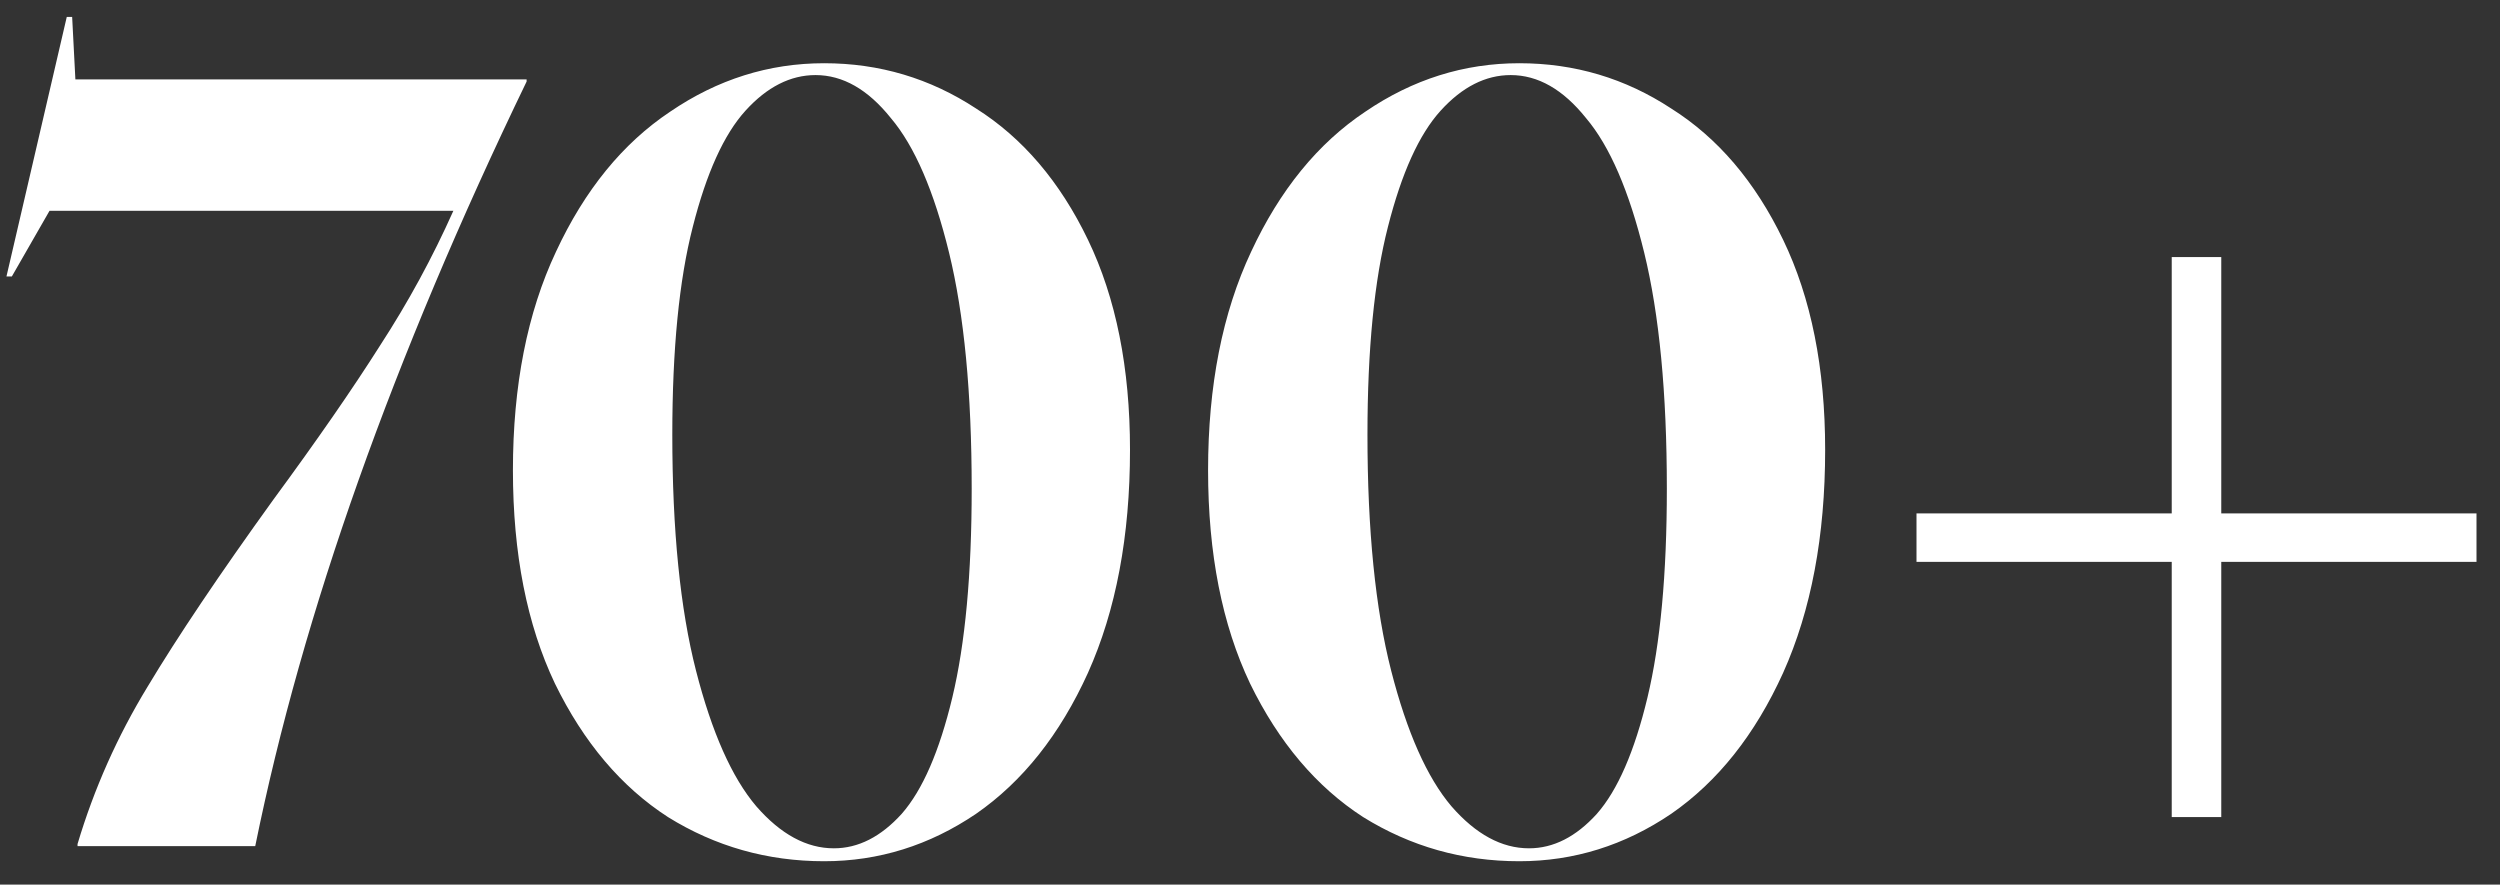 <?xml version="1.0" encoding="UTF-8"?> <svg xmlns="http://www.w3.org/2000/svg" width="65" height="23" viewBox="0 0 65 23" fill="none"><rect x="0" y="0" width="65" height="23" fill="#333333" stroke="none"/><path d="M2.016 21.944C2.445 20.507 3.052 19.144 3.836 17.856C4.62 16.549 5.712 14.925 7.112 12.984C8.251 11.435 9.175 10.1 9.884 8.98C10.612 7.86 11.247 6.693 11.788 5.48H1.288L0.308 7.188H0.168L1.736 0.44H1.876L1.96 2.064H13.692V2.12C10.22 9.307 7.868 15.933 6.636 22H2.016V21.944ZM21.428 22.392C19.953 22.392 18.6 22.009 17.368 21.244C16.155 20.46 15.175 19.303 14.428 17.772C13.7 16.241 13.336 14.393 13.336 12.228C13.336 10.025 13.709 8.131 14.456 6.544C15.203 4.939 16.192 3.725 17.424 2.904C18.656 2.064 19.991 1.644 21.428 1.644C22.865 1.644 24.181 2.036 25.376 2.82C26.589 3.585 27.56 4.724 28.288 6.236C29.016 7.748 29.38 9.568 29.38 11.696C29.38 13.936 29.016 15.868 28.288 17.492C27.56 19.097 26.589 20.32 25.376 21.16C24.163 21.981 22.847 22.392 21.428 22.392ZM17.48 11.304C17.48 13.787 17.685 15.831 18.096 17.436C18.507 19.041 19.029 20.217 19.664 20.964C20.299 21.692 20.971 22.056 21.68 22.056C22.315 22.056 22.903 21.757 23.444 21.16C23.985 20.544 24.424 19.536 24.76 18.136C25.096 16.736 25.264 14.925 25.264 12.704C25.264 10.221 25.068 8.177 24.676 6.572C24.284 4.967 23.78 3.8 23.164 3.072C22.567 2.325 21.913 1.952 21.204 1.952C20.551 1.952 19.944 2.26 19.384 2.876C18.824 3.492 18.367 4.5 18.012 5.9C17.657 7.281 17.48 9.083 17.48 11.304ZM39.502 22.392C38.028 22.392 36.674 22.009 35.442 21.244C34.229 20.46 33.249 19.303 32.502 17.772C31.774 16.241 31.41 14.393 31.41 12.228C31.41 10.025 31.784 8.131 32.53 6.544C33.277 4.939 34.266 3.725 35.498 2.904C36.73 2.064 38.065 1.644 39.502 1.644C40.94 1.644 42.256 2.036 43.45 2.82C44.664 3.585 45.634 4.724 46.362 6.236C47.09 7.748 47.454 9.568 47.454 11.696C47.454 13.936 47.09 15.868 46.362 17.492C45.634 19.097 44.664 20.32 43.45 21.16C42.237 21.981 40.921 22.392 39.502 22.392ZM35.554 11.304C35.554 13.787 35.76 15.831 36.17 17.436C36.581 19.041 37.104 20.217 37.738 20.964C38.373 21.692 39.045 22.056 39.754 22.056C40.389 22.056 40.977 21.757 41.518 21.16C42.06 20.544 42.498 19.536 42.834 18.136C43.17 16.736 43.338 14.925 43.338 12.704C43.338 10.221 43.142 8.177 42.75 6.572C42.358 4.967 41.854 3.8 41.238 3.072C40.641 2.325 39.988 1.952 39.278 1.952C38.625 1.952 38.018 2.26 37.458 2.876C36.898 3.492 36.441 4.5 36.086 5.9C35.732 7.281 35.554 9.083 35.554 11.304ZM56.465 14.608H49.829V13.348H56.465V6.684H57.753V13.348H64.389V14.608H57.753V21.244H56.465V14.608Z" fill="white"></path></svg> 